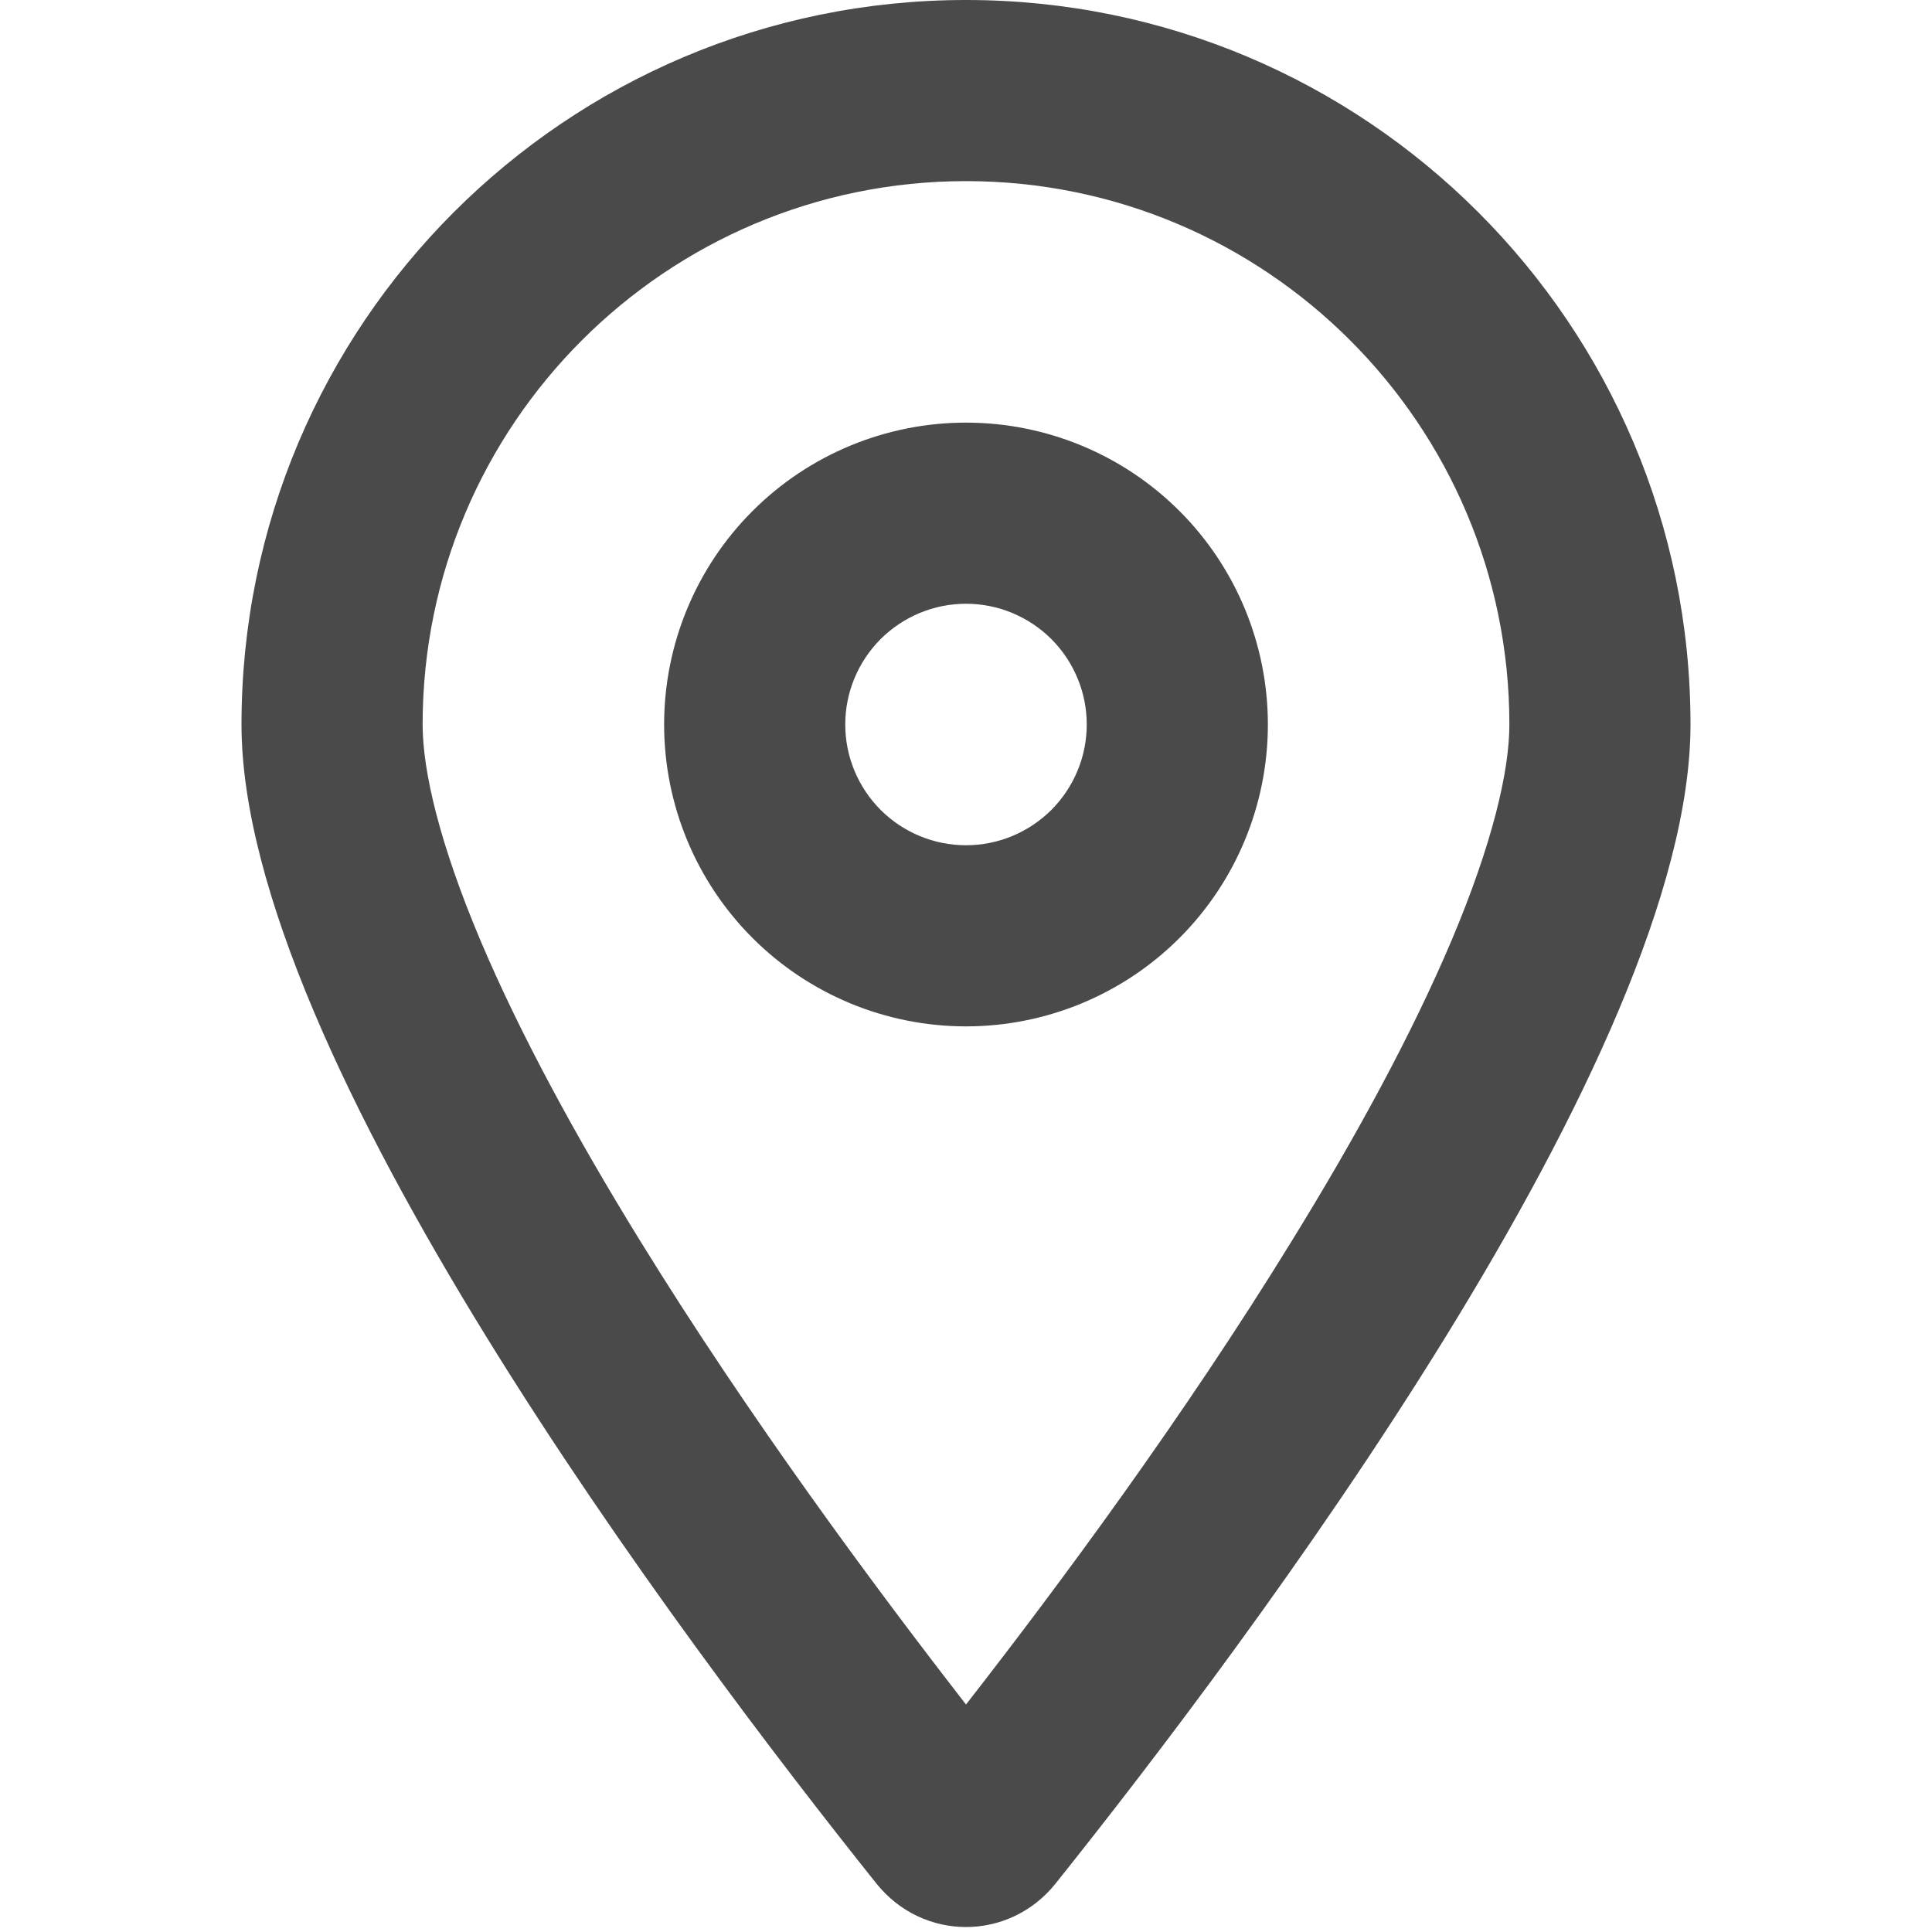 <svg width="20" height="20" viewBox="0 0 20 20" fill="none" xmlns="http://www.w3.org/2000/svg">
<path d="M15.625 7.5C15.625 4.395 13.105 1.875 10 1.875C6.895 1.875 4.375 4.395 4.375 7.5C4.375 7.984 4.551 8.734 4.973 9.734C5.383 10.703 5.965 11.773 6.633 12.855C7.746 14.66 9.035 16.402 10 17.645C10.969 16.402 12.258 14.66 13.367 12.855C14.035 11.773 14.617 10.703 15.027 9.734C15.449 8.734 15.625 7.984 15.625 7.5ZM17.5 7.5C17.5 10.914 12.93 16.992 10.926 19.5C10.445 20.098 9.555 20.098 9.074 19.5C7.07 16.992 2.5 10.914 2.5 7.5C2.5 3.359 5.859 0 10 0C14.141 0 17.5 3.359 17.5 7.5ZM11.25 7.5C11.25 7.168 11.118 6.851 10.884 6.616C10.649 6.382 10.332 6.25 10 6.25C9.668 6.25 9.351 6.382 9.116 6.616C8.882 6.851 8.75 7.168 8.75 7.5C8.75 7.832 8.882 8.149 9.116 8.384C9.351 8.618 9.668 8.75 10 8.75C10.332 8.75 10.649 8.618 10.884 8.384C11.118 8.149 11.25 7.832 11.25 7.5ZM6.875 7.5C6.875 6.671 7.204 5.876 7.79 5.29C8.376 4.704 9.171 4.375 10 4.375C10.829 4.375 11.624 4.704 12.21 5.29C12.796 5.876 13.125 6.671 13.125 7.5C13.125 8.329 12.796 9.124 12.21 9.71C11.624 10.296 10.829 10.625 10 10.625C9.171 10.625 8.376 10.296 7.79 9.71C7.204 9.124 6.875 8.329 6.875 7.5Z" fill="#4a4a4a"/>
</svg>
